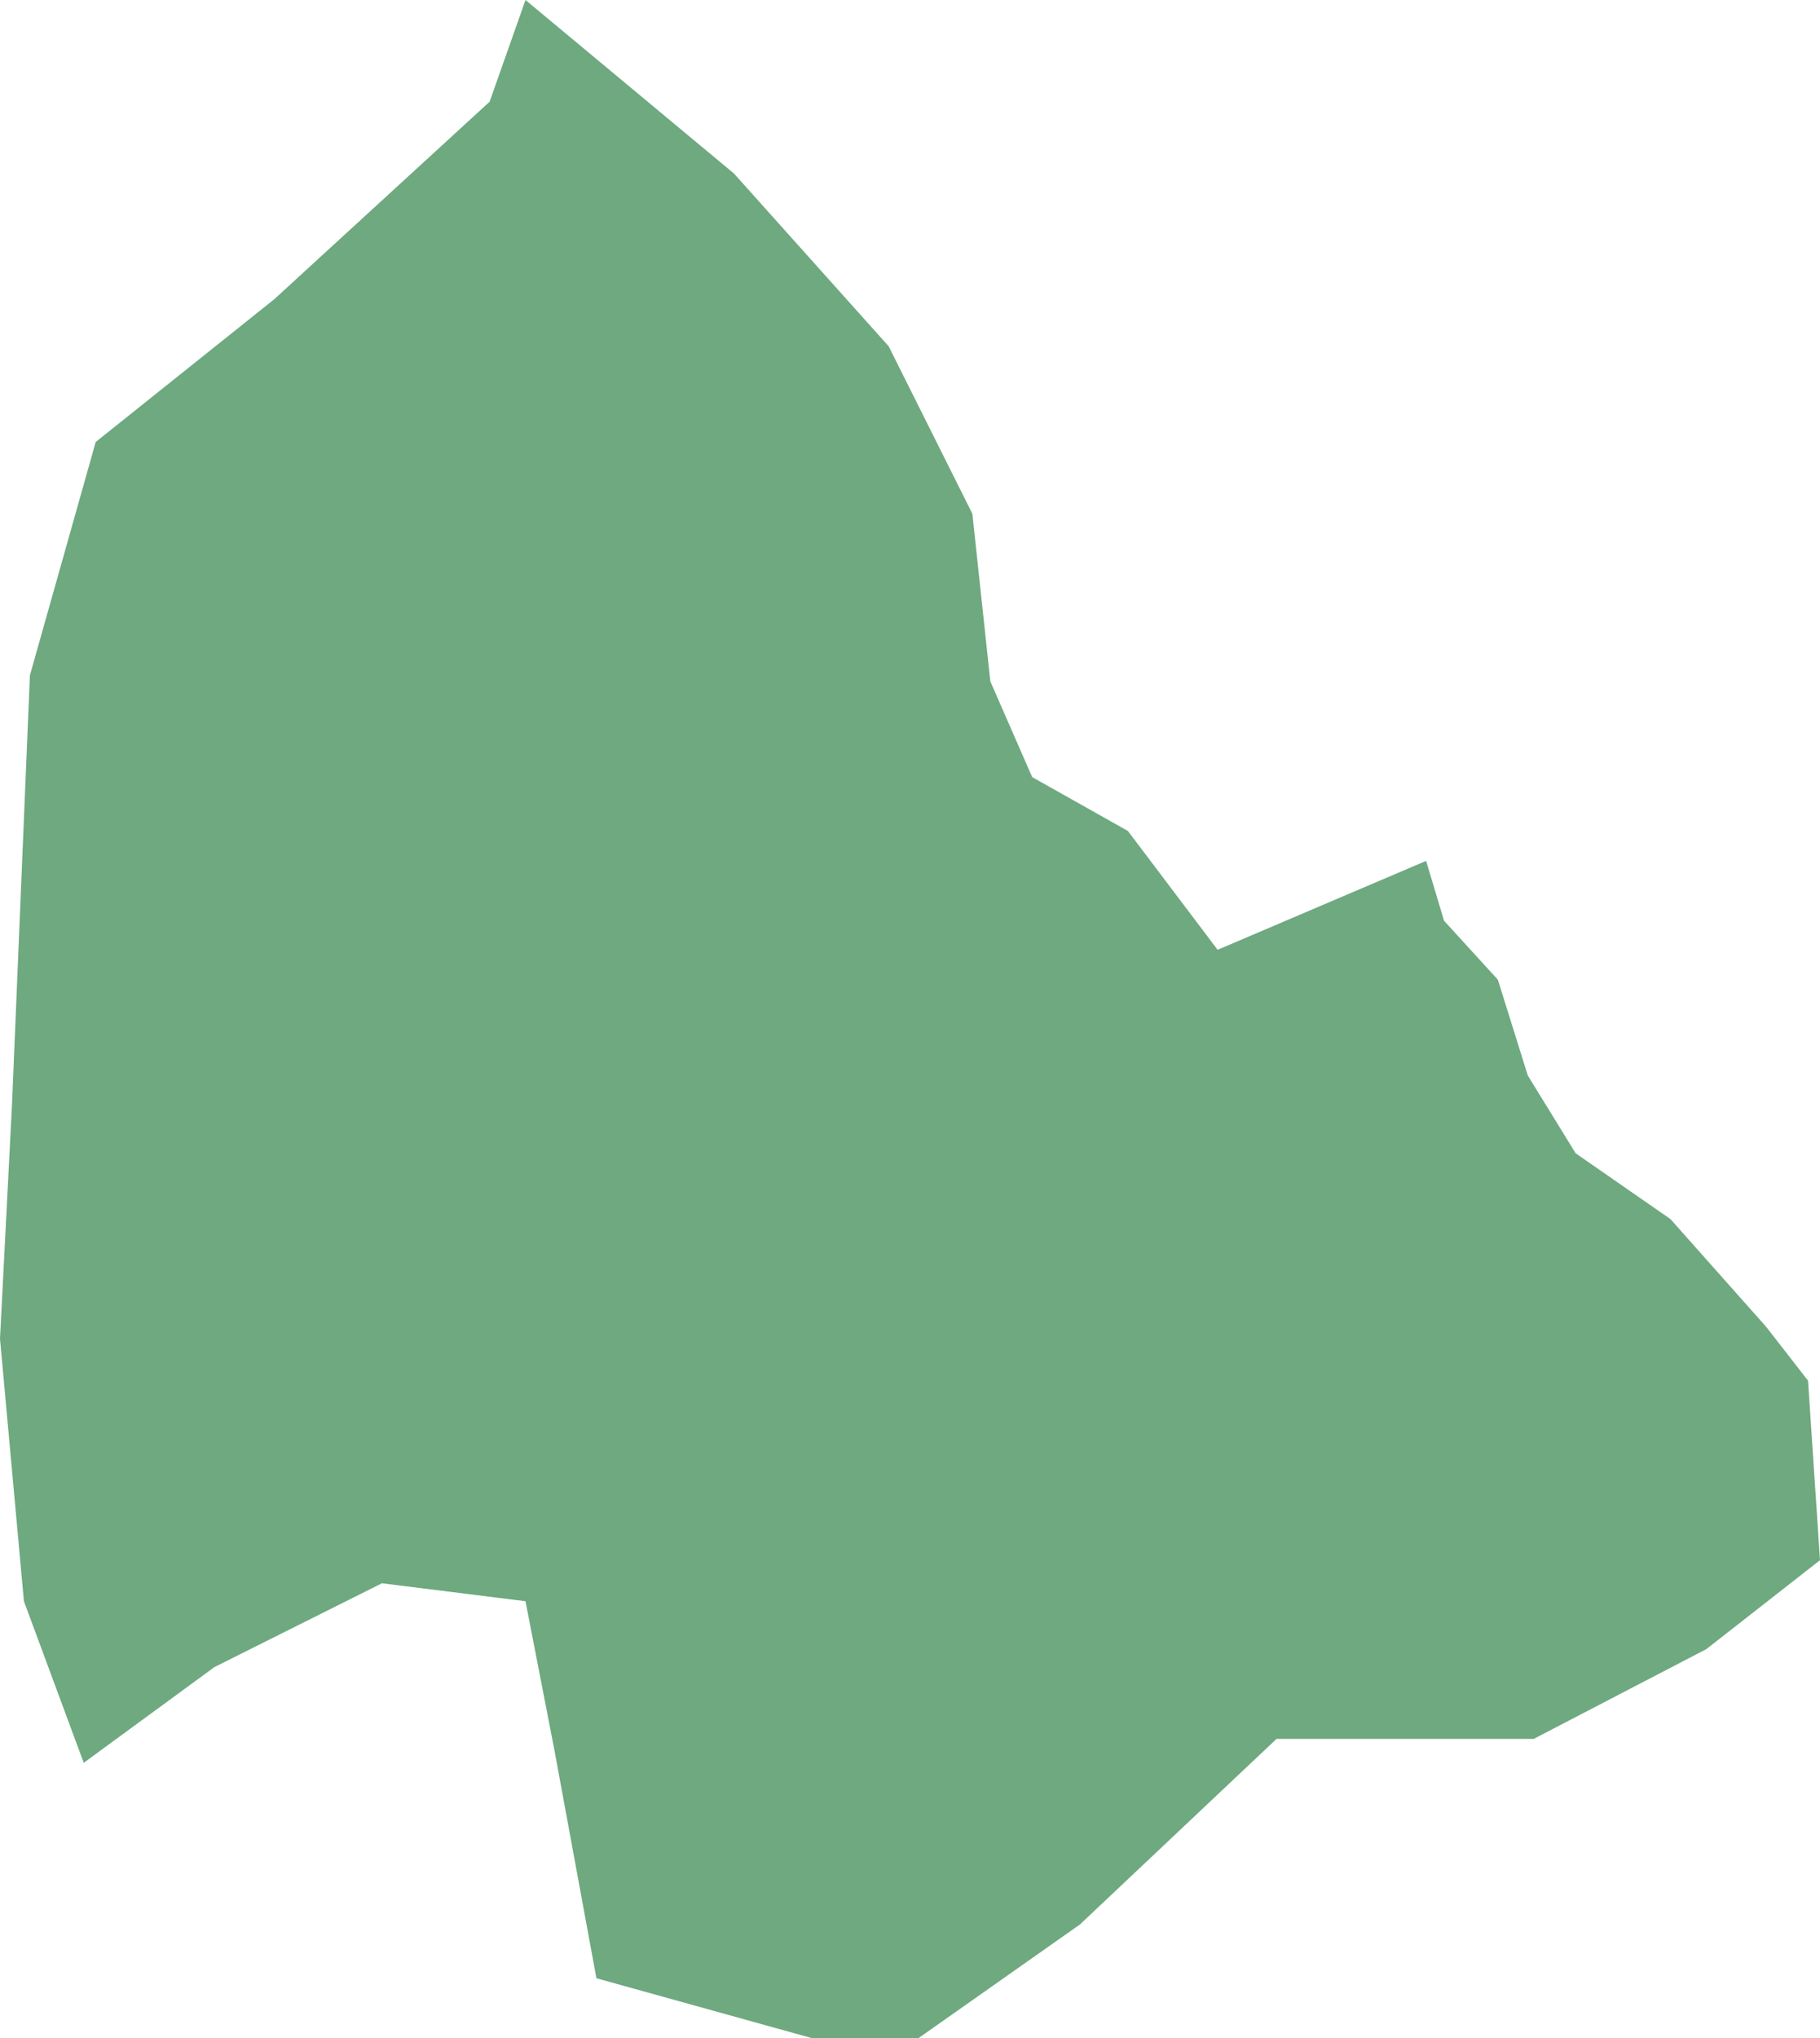 <?xml version="1.0" encoding="UTF-8"?>
<!DOCTYPE svg PUBLIC "-//W3C//DTD SVG 1.1//EN" "http://www.w3.org/Graphics/SVG/1.1/DTD/svg11.dtd">
<!-- Creator: CorelDRAW X8 -->
<svg xmlns="http://www.w3.org/2000/svg" xml:space="preserve" width="100%" height="100%" version="1.1" shape-rendering="geometricPrecision" text-rendering="geometricPrecision" image-rendering="optimizeQuality" fill-rule="evenodd" clip-rule="evenodd"
viewBox="0 0 2130 2384"
 xmlns:xlink="http://www.w3.org/1999/xlink">
 <g id="Layer_x0020_1">
  <g id="Layers">
   <g id="India_Districts_selection">
    <polygon fill="#6EA97F" points="1669,1007 1690,1077 1753,1146 1788,1258 1844,1349 1955,1426 2067,1552 2116,1615 2130,1825 1997,1929 1795,2034 1494,2034 1264,2251 1075,2384 950,2384 698,2314 649,2048 615,1873 447,1852 251,1950 98,2062 28,1873 0,1566 14,1293 35,790 112,517 321,350 573,119 615,0 859,203 1040,405 1138,601 1159,797 1208,909 1320,972 1425,1111 "/>
   </g>
  </g>
 </g>
</svg>
